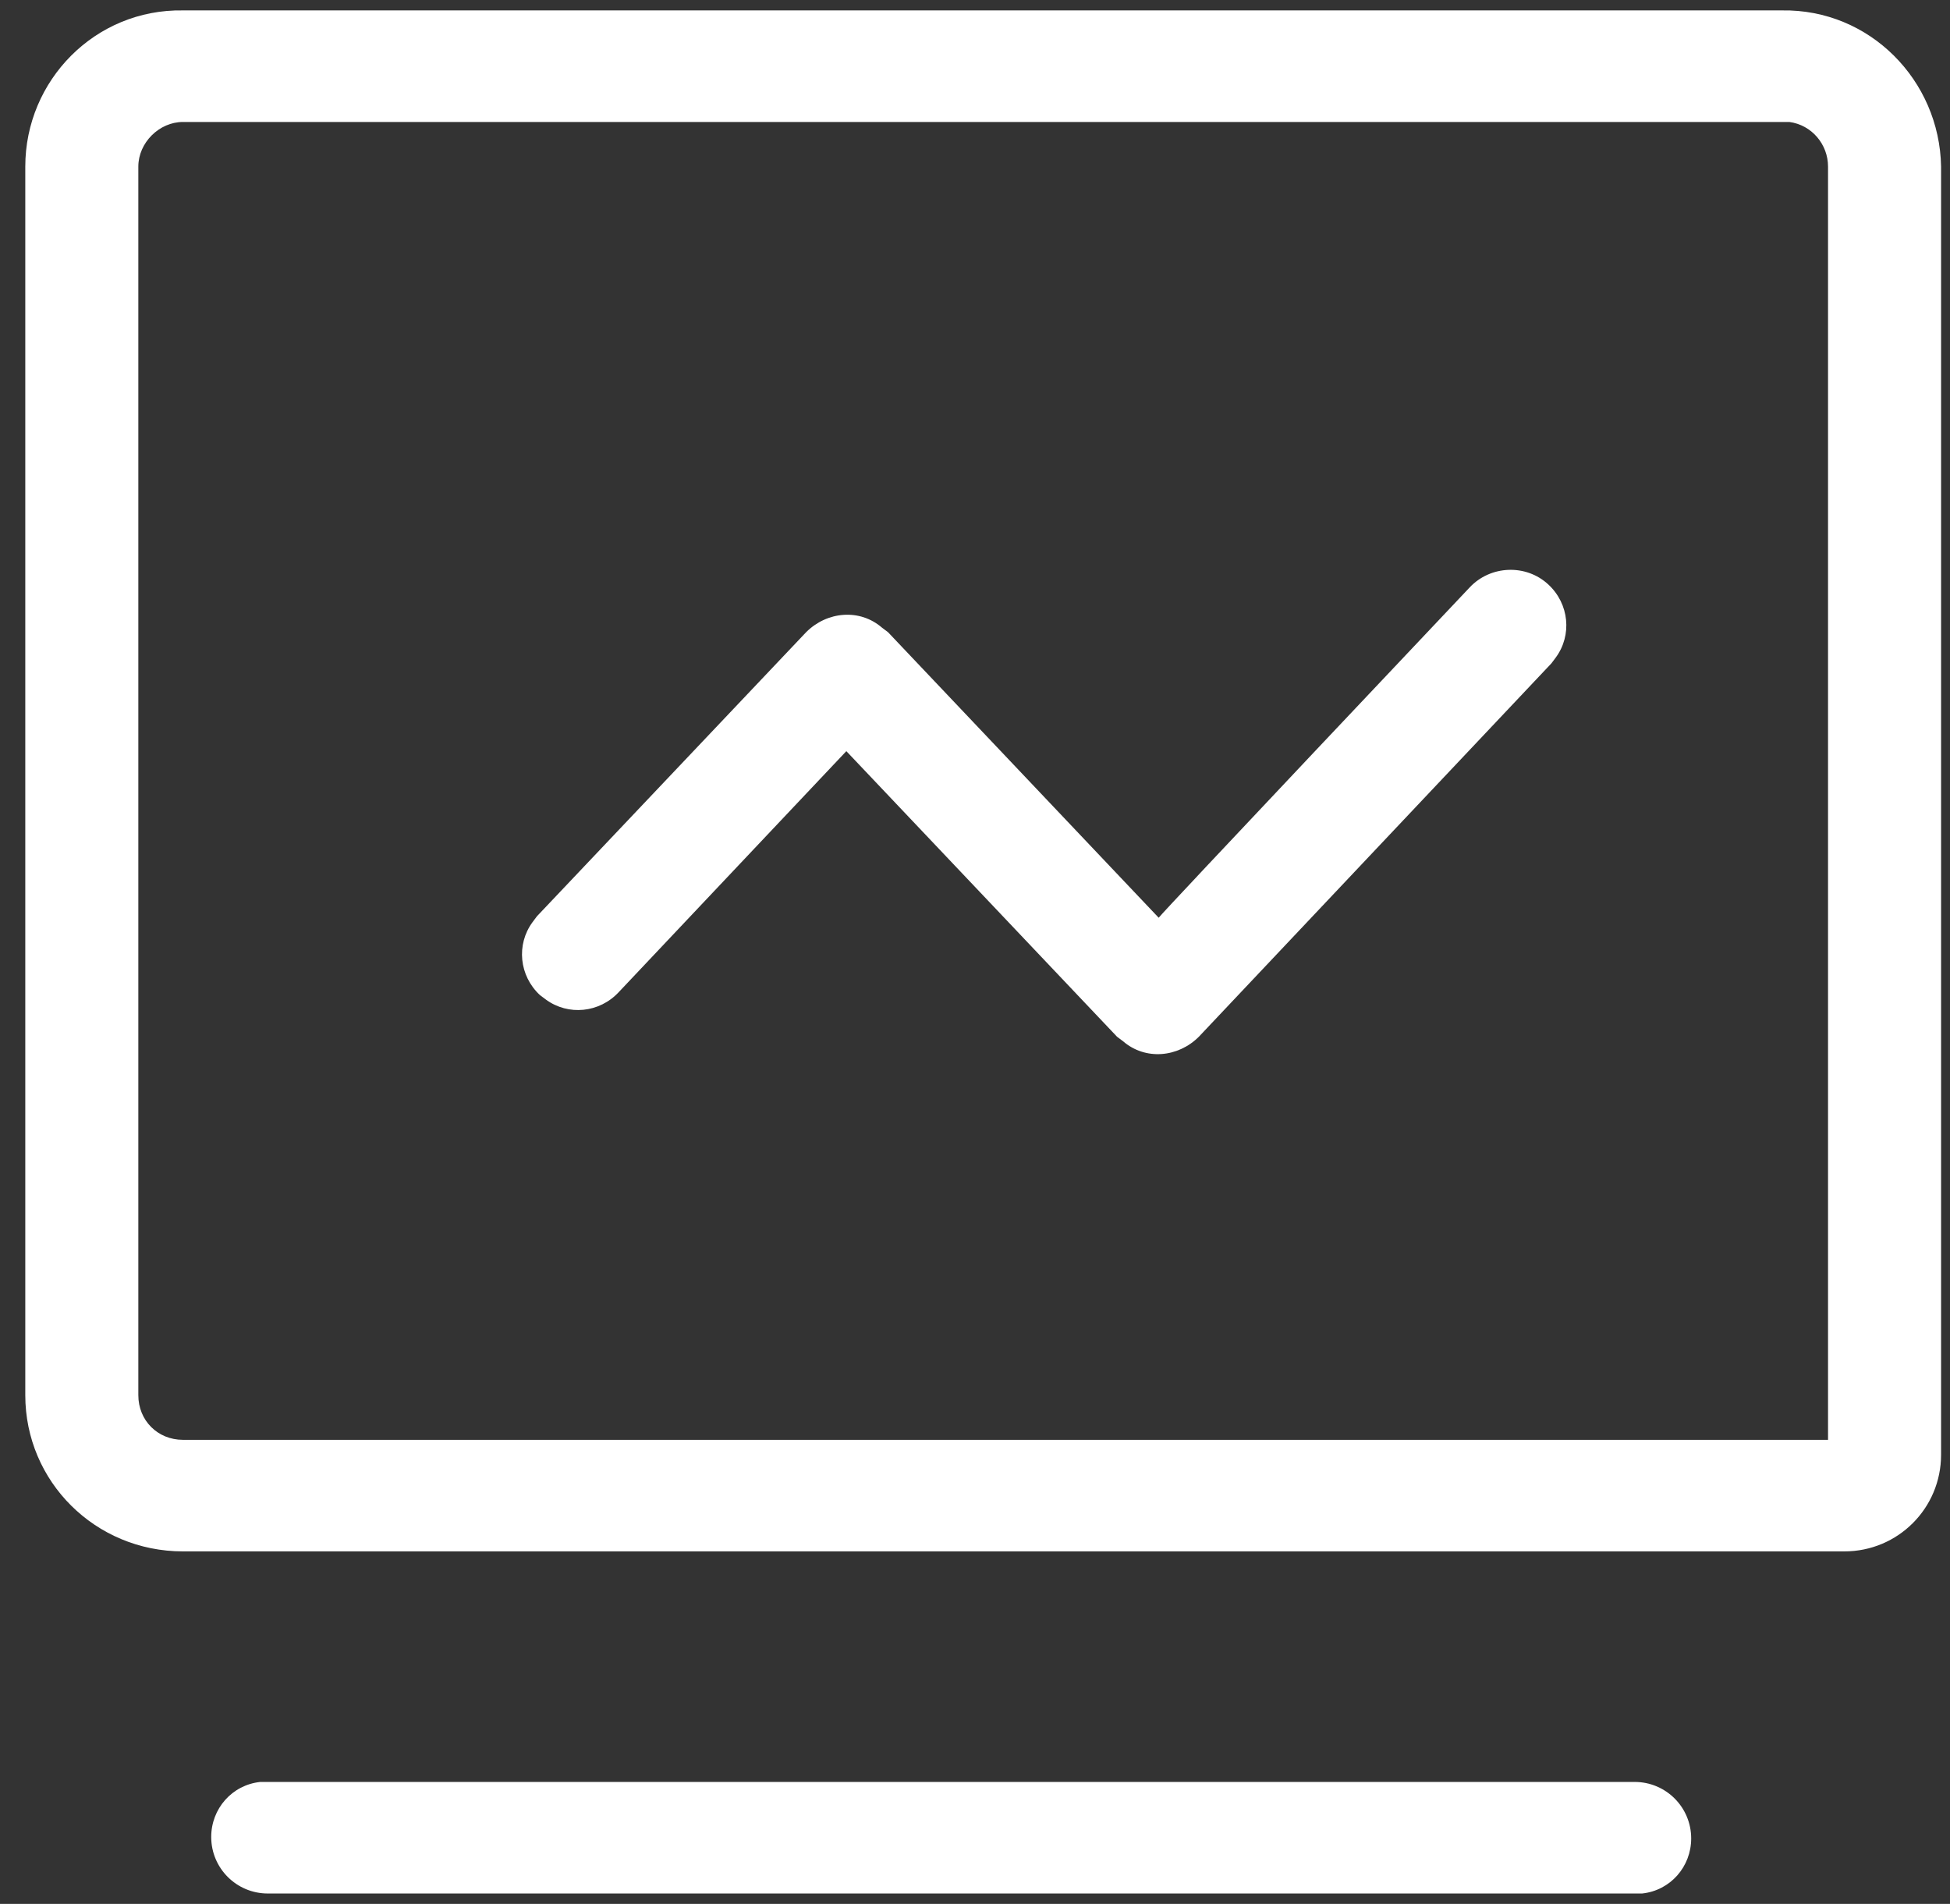 <?xml version="1.0" encoding="utf-8"?>
<!-- Generator: Adobe Illustrator 23.0.2, SVG Export Plug-In . SVG Version: 6.00 Build 0)  -->
<svg version="1.1" id="图层_1" xmlns="http://www.w3.org/2000/svg" xmlns:xlink="http://www.w3.org/1999/xlink" x="0px" y="0px"
	 viewBox="0 0 131.1 128" style="enable-background:new 0 0 131.1 128;" xml:space="preserve">
<rect x="0" y="0" width="131.1" height="128" fill="#333333" stroke="none"/>
<style type="text/css">
	.st0{fill:#FFFFFF;}
</style>
<path class="st0" d="M119.8,0.7H12.3C6.4,0.6,1.7,5.4,1.7,11.2v82.6c0,5.8,4.7,10.5,10.6,10.5H124c3.6,0,6.5-2.9,6.5-6.5V11.2
	C130.4,5.4,125.7,0.6,119.8,0.7z M120.3,8.2c1.5,0.2,2.6,1.5,2.6,3v85.6H12.3c-1.7,0-3-1.3-3-3V11.2c0-1.6,1.4-3,3-3h107.6H120.3
	L120.3,8.2z"/>
<path class="st0" d="M98.8,39.5c1.4-1.5,3.8-1.6,5.3-0.2c1.4,1.3,1.6,3.4,0.5,4.9l-0.3,0.4L80.6,69.7c-1.4,1.4-3.6,1.6-5.1,0.3
	l-0.4-0.3L56.9,50.5L41.6,66.7c-1.3,1.4-3.4,1.6-4.9,0.5l-0.4-0.3c-1.4-1.3-1.6-3.4-0.5-4.9l0.3-0.4l18.1-19.1
	c1.4-1.4,3.6-1.6,5.1-0.3l0.4,0.3l18.2,19.2C77.9,61.6,98.8,39.5,98.8,39.5z"/>
<path class="st0" d="M109.9,119.8c2.1,0,3.8,1.7,3.8,3.8c0,1.9-1.4,3.5-3.3,3.7h-0.5H18c-2.1,0-3.8-1.7-3.8-3.8
	c0-1.9,1.4-3.5,3.3-3.7H18H109.9z"/>
</svg>
